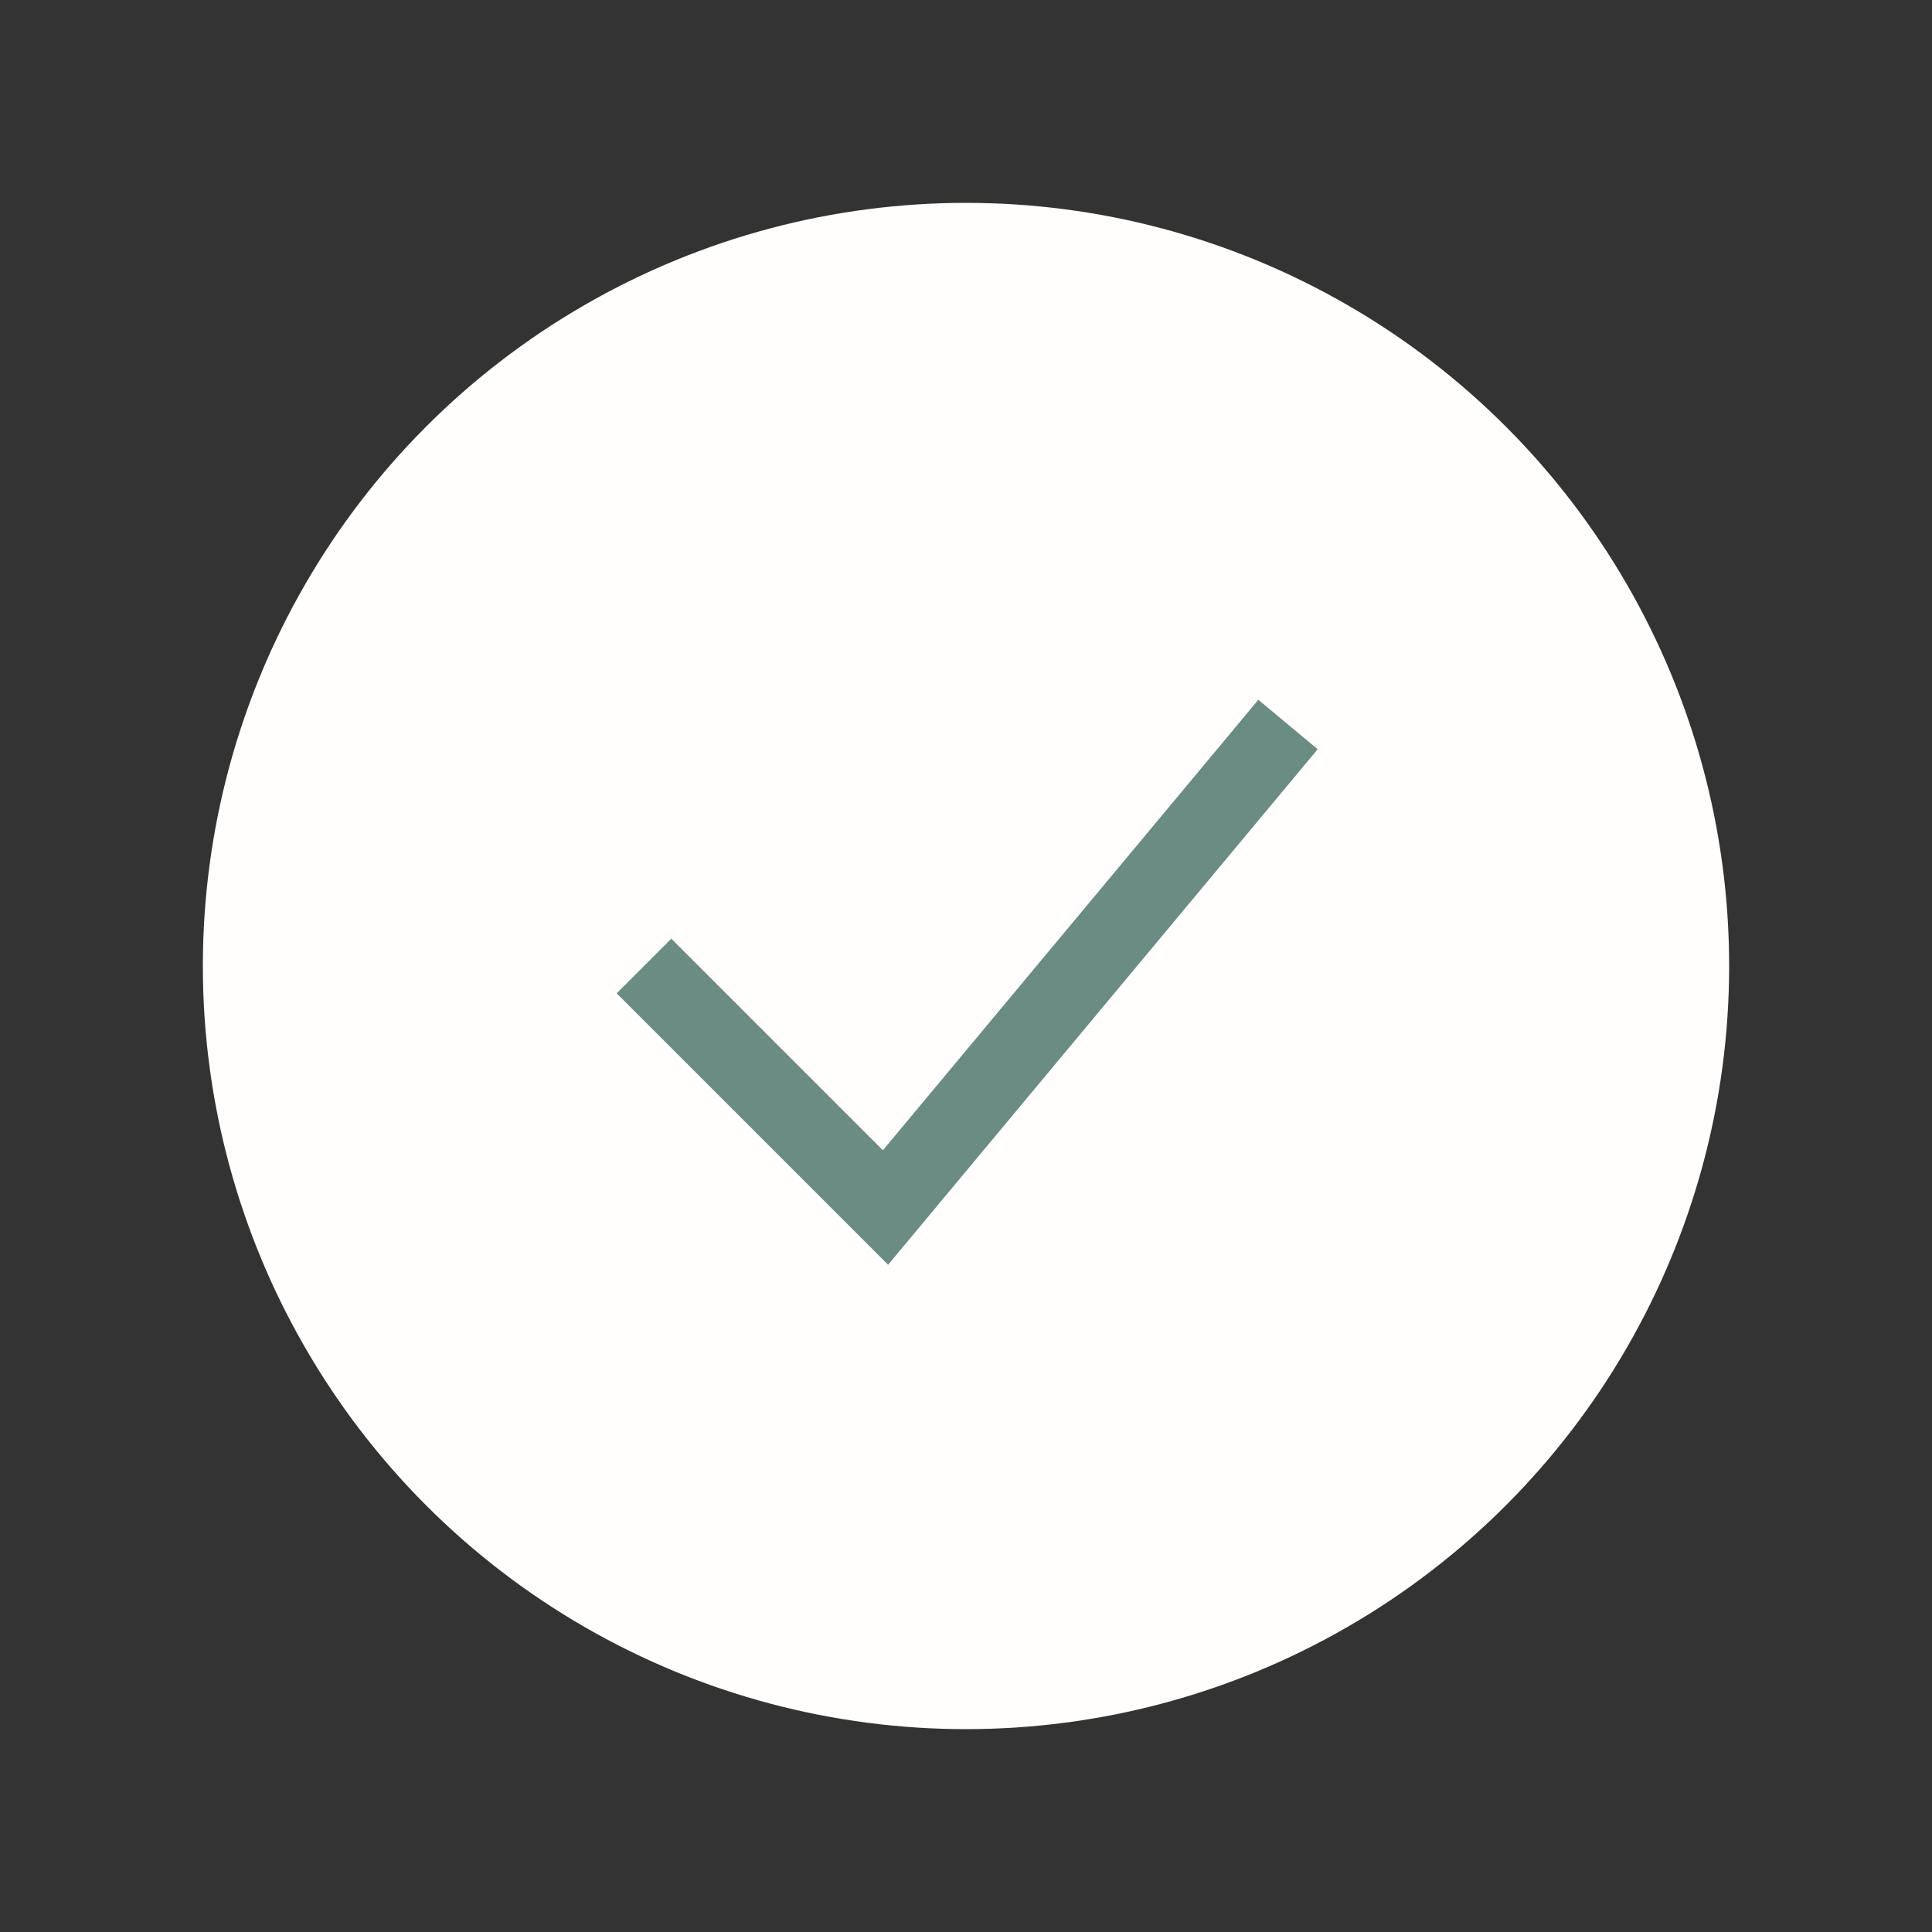 <svg width="30" height="30" viewBox="0 0 30 30" fill="none" xmlns="http://www.w3.org/2000/svg">
<rect x="0" y="0" width="30" height="30" fill="#333333" stroke="none"/>
<circle cx="15" cy="15" r="11.25" fill="#FFFEFD" stroke="#FFFEFD" stroke-width="1.2"/>
<path d="M10 15L13.75 18.75L20 11.25" stroke="#6A8C83" stroke-width="1.2"/>
</svg>
